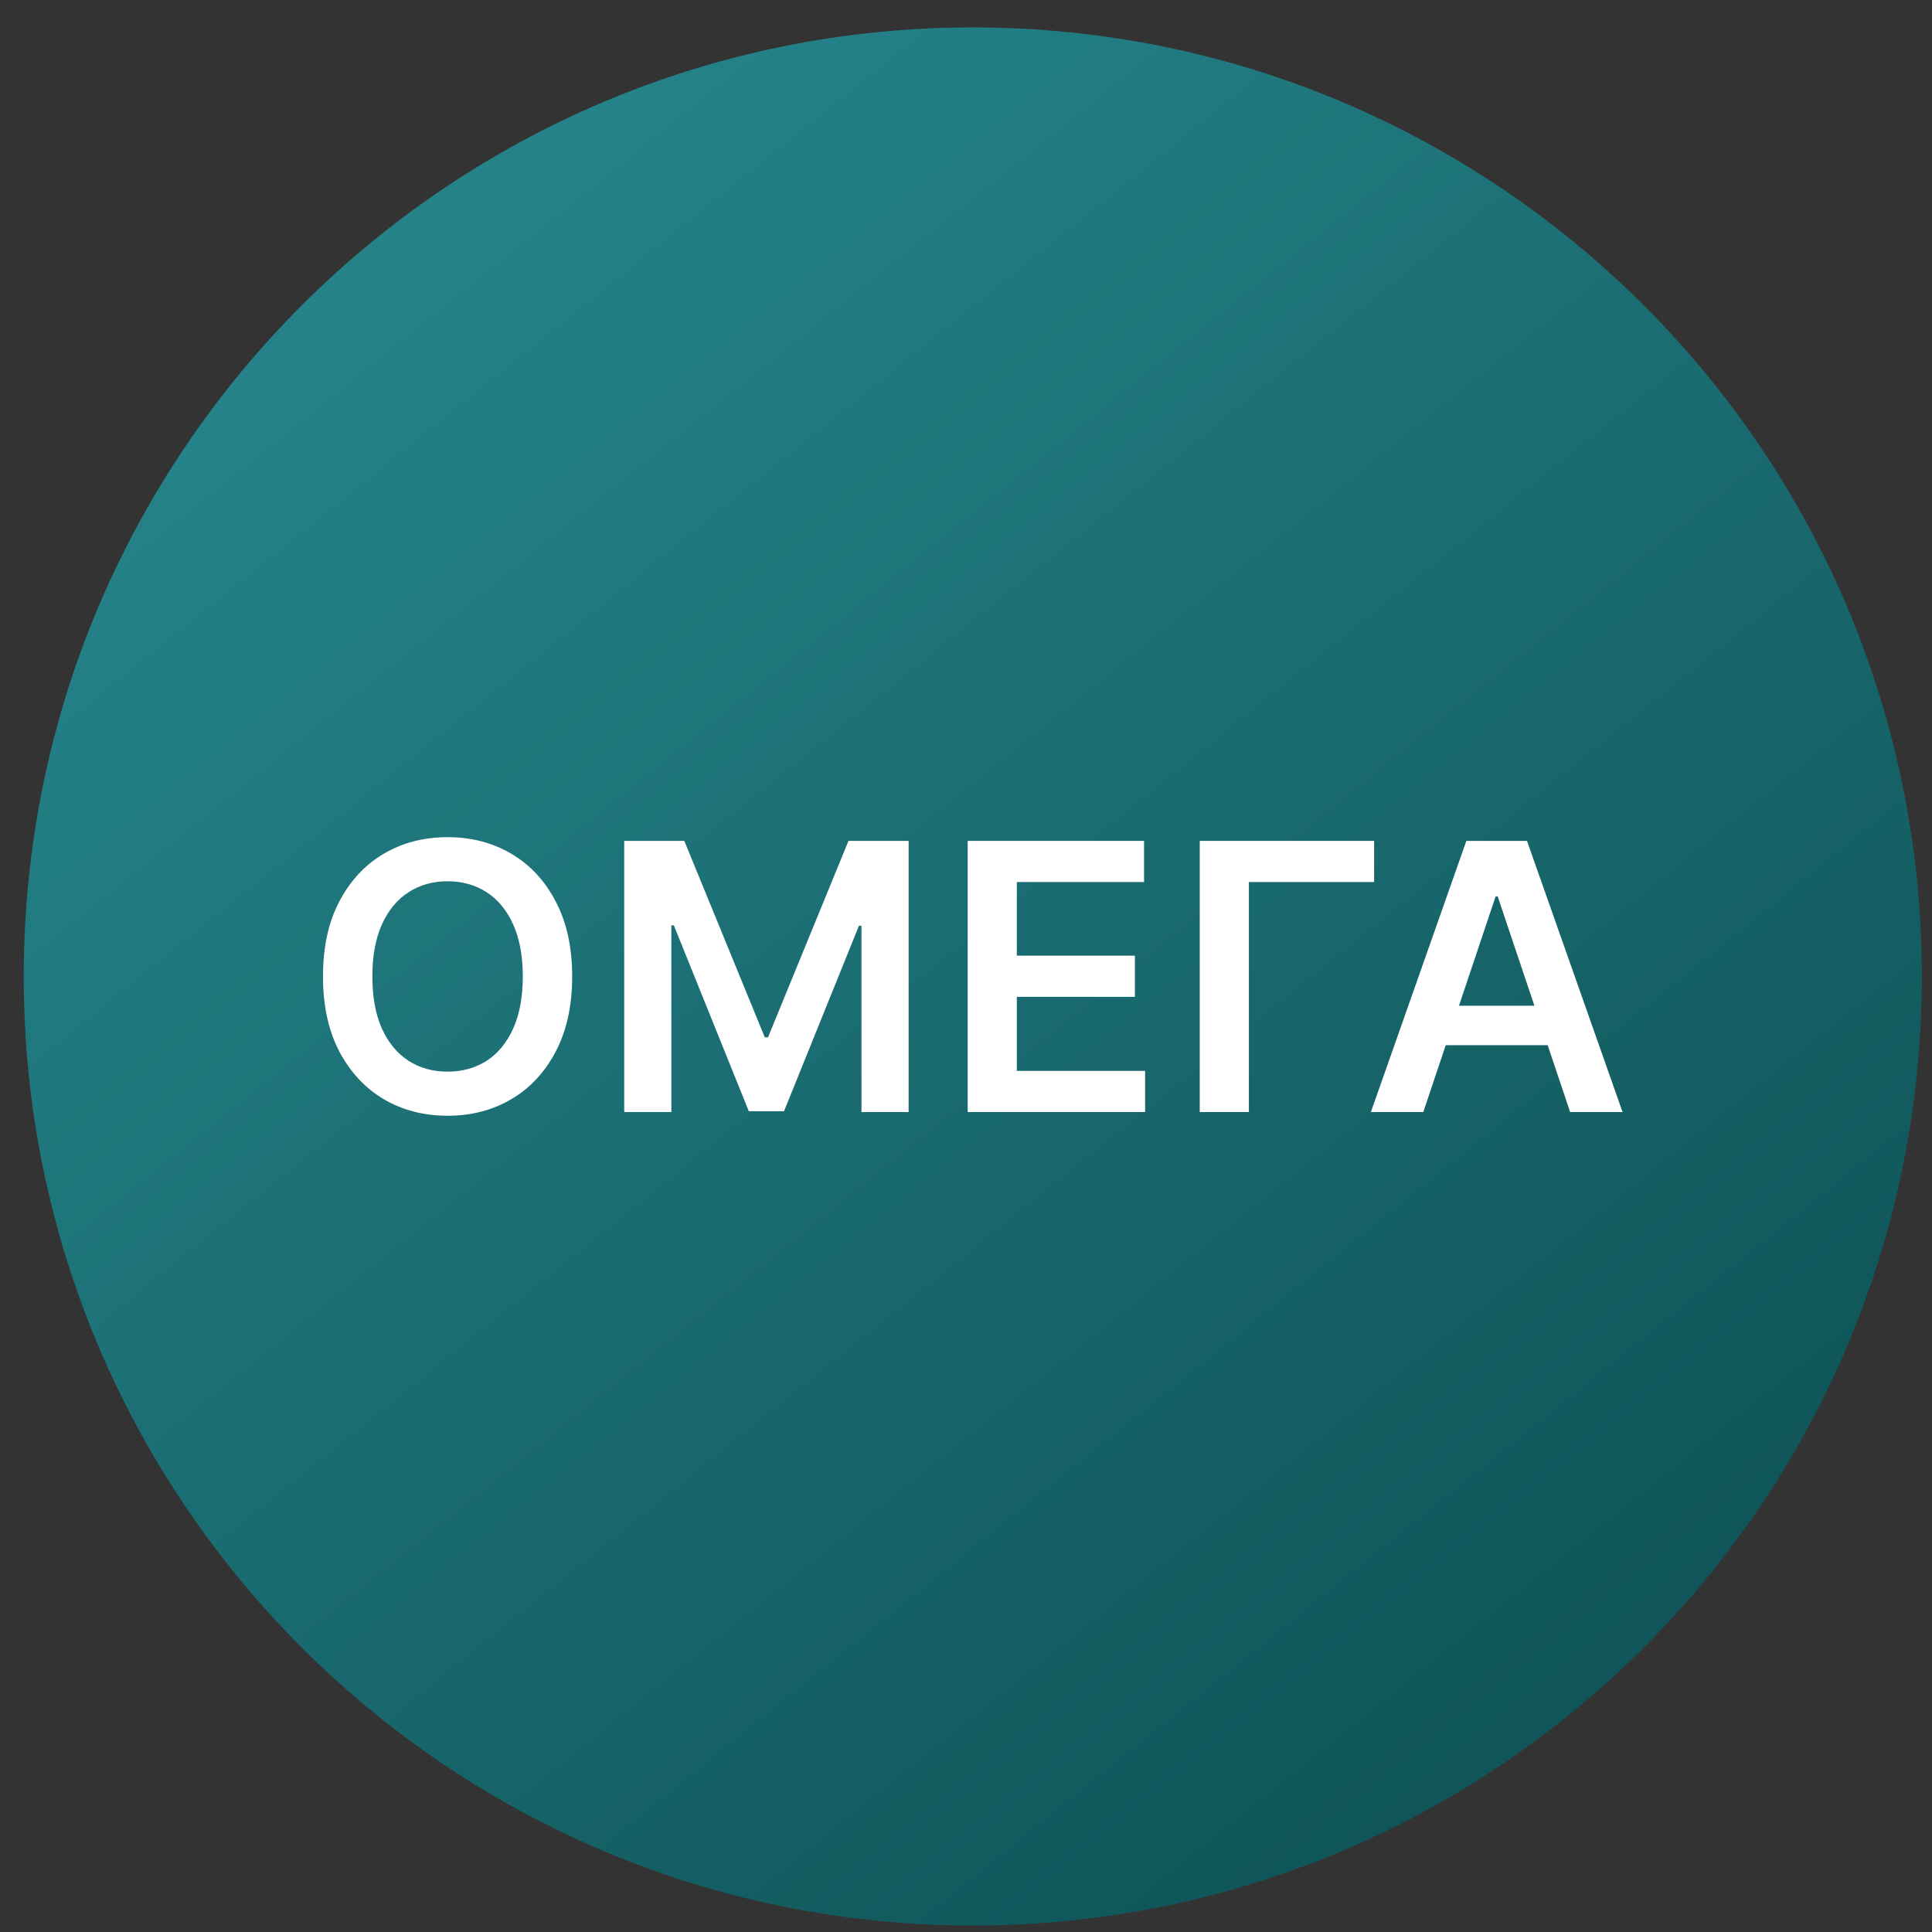 <svg width="57" height="57" viewBox="0 0 57 57" fill="none" xmlns="http://www.w3.org/2000/svg">
<rect x="0" y="0" width="57" height="57" fill="#333333" stroke="none"/>
<g clip-path="url(#clip0_3274_98)">
<path d="M56.7 28.809C56.7 13.345 44.164 0.809 28.7 0.809C13.236 0.809 0.7 13.345 0.7 28.809C0.7 44.273 13.236 56.809 28.7 56.809C44.164 56.809 56.7 44.273 56.7 28.809Z" fill="url(#paint0_linear_3274_98)"/>
<path d="M41.992 32.809H40.445L43.262 24.809H45.051L47.871 32.809H46.324L44.187 26.449H44.125L41.992 32.809ZM42.043 29.672H46.262V30.836H42.043V29.672Z" fill="white"/>
<path d="M40.541 24.809V26.023H36.846V32.809H35.396V24.809H40.541Z" fill="white"/>
<path d="M28.55 32.809V24.809H33.753V26.023H29.999V28.195H33.483V29.41H29.999V31.594H33.784V32.809H28.55Z" fill="white"/>
<path d="M18.416 24.809H20.189L22.564 30.605H22.658L25.033 24.809H26.807V32.809H25.416V27.312H25.342L23.131 32.785H22.092L19.881 27.301H19.807V32.809H18.416V24.809Z" fill="white"/>
<path d="M16.881 28.809C16.881 29.671 16.719 30.409 16.396 31.023C16.076 31.635 15.639 32.104 15.084 32.43C14.532 32.755 13.906 32.918 13.205 32.918C12.505 32.918 11.877 32.755 11.322 32.43C10.77 32.102 10.333 31.631 10.01 31.02C9.689 30.405 9.529 29.668 9.529 28.809C9.529 27.947 9.689 27.21 10.01 26.598C10.333 25.983 10.77 25.513 11.322 25.188C11.877 24.862 12.505 24.699 13.205 24.699C13.906 24.699 14.532 24.862 15.084 25.188C15.639 25.513 16.076 25.983 16.396 26.598C16.719 27.21 16.881 27.947 16.881 28.809ZM15.424 28.809C15.424 28.202 15.329 27.69 15.139 27.273C14.951 26.854 14.691 26.538 14.357 26.324C14.024 26.108 13.64 26 13.205 26C12.77 26 12.386 26.108 12.053 26.324C11.719 26.538 11.458 26.854 11.268 27.273C11.08 27.69 10.986 28.202 10.986 28.809C10.986 29.415 11.08 29.928 11.268 30.348C11.458 30.764 11.719 31.081 12.053 31.297C12.386 31.51 12.77 31.617 13.205 31.617C13.64 31.617 14.024 31.51 14.357 31.297C14.691 31.081 14.951 30.764 15.139 30.348C15.329 29.928 15.424 29.415 15.424 28.809Z" fill="white"/>
</g>
<defs>
<linearGradient id="paint0_linear_3274_98" x1="44.971" y1="50.755" x2="11.019" y2="8.557" gradientUnits="userSpaceOnUse">
<stop stop-color="#0F5559"/>
<stop offset="1" stop-color="#248288"/>
</linearGradient>
<clipPath id="clip0_3274_98">
<rect width="56" height="56" fill="white" transform="translate(0.7 0.809)"/>
</clipPath>
</defs>
</svg>
